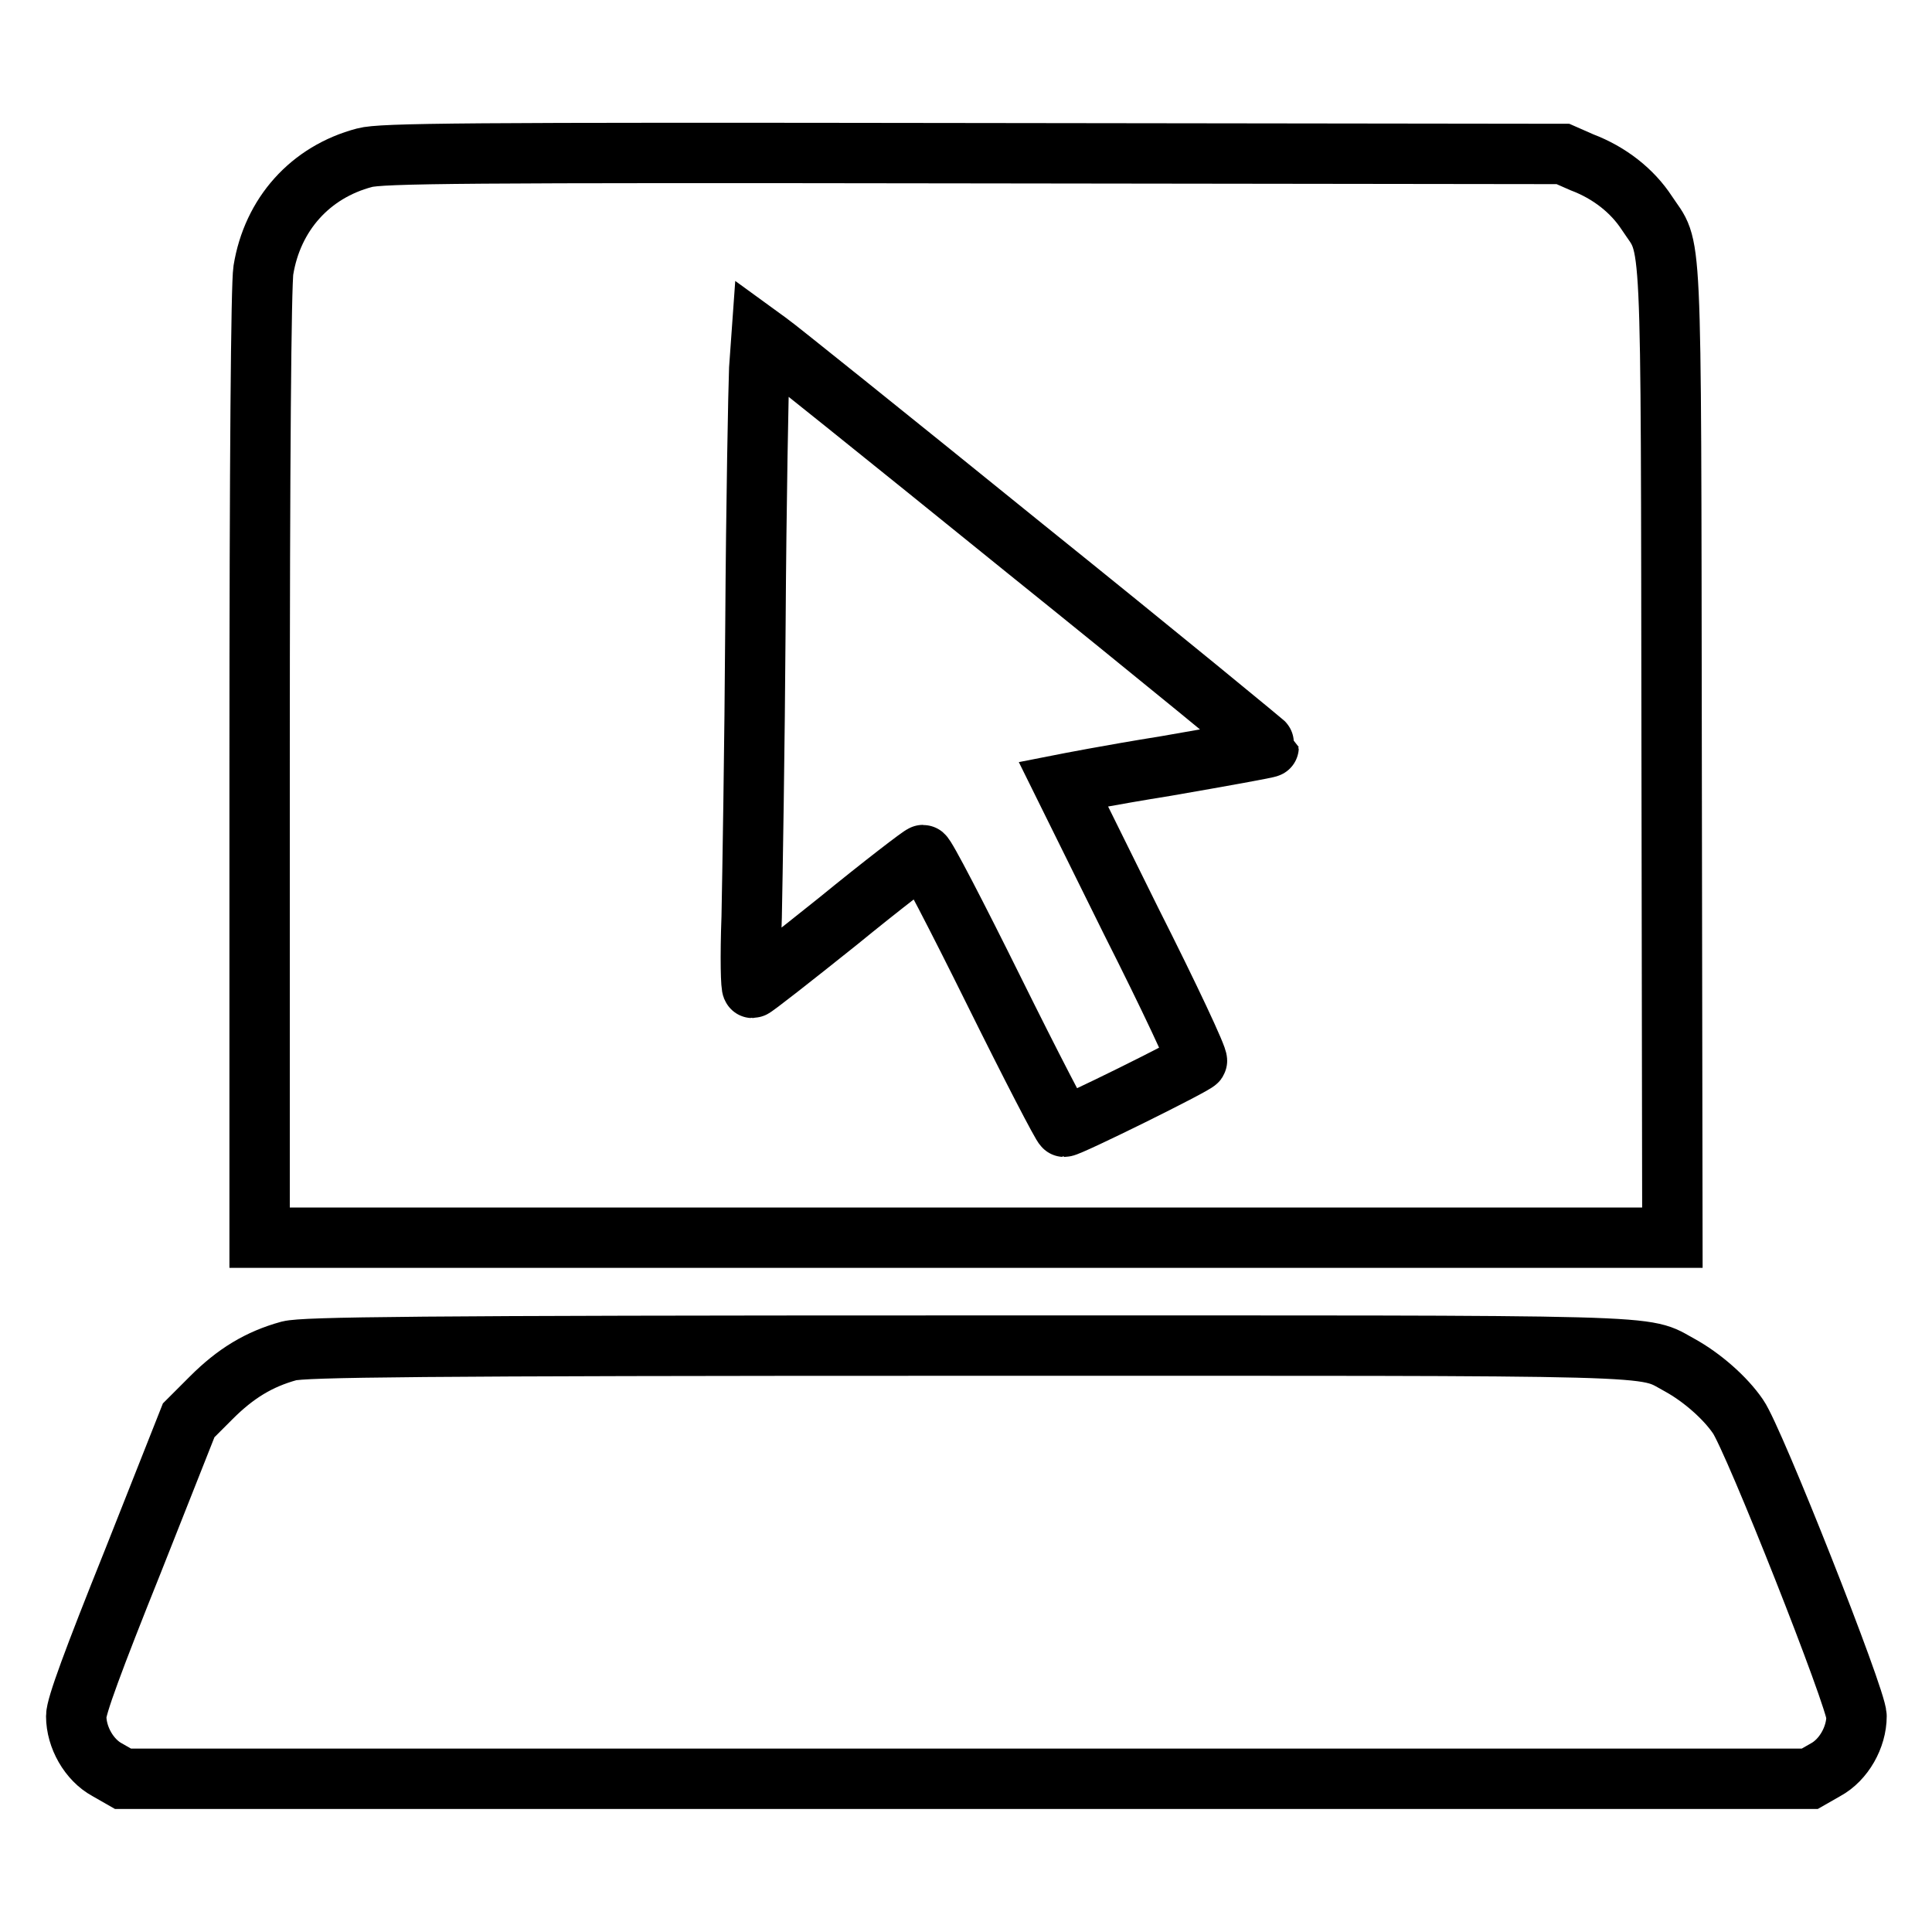 <?xml version="1.0" encoding="utf-8"?>
<!-- Svg Vector Icons : http://www.onlinewebfonts.com/icon -->
<!DOCTYPE svg PUBLIC "-//W3C//DTD SVG 1.1//EN" "http://www.w3.org/Graphics/SVG/1.1/DTD/svg11.dtd">
<svg version="1.1" xmlns="http://www.w3.org/2000/svg" xmlns:xlink="http://www.w3.org/1999/xlink" x="0px" y="0px" viewBox="0 0 256 256" enable-background="new 0 0 256 256" xml:space="preserve">
<g><g><g><path stroke-width="8" fill-opacity="0" stroke="#000000"  d="M48.3,20.9c-7.2,1.9-12.2,7.5-13.4,14.9c-0.3,1.9-0.5,24.9-0.5,65.5V164H128h93.6l-0.1-64.4c-0.1-71.7,0.1-66.2-3.3-71.4c-1.9-2.9-4.9-5.3-8.6-6.7l-2.5-1.1l-78.1-0.1C61.2,20.2,50.5,20.3,48.3,20.9z M135.6,72.5c17.9,14.4,32.5,26.4,32.5,26.5c0,0.1-6.1,1.2-13.6,2.5c-7.5,1.2-13.6,2.4-13.6,2.4c0,0,4.1,8.3,9,18.2c5,9.9,8.9,18.2,8.7,18.5c-0.3,0.5-16.9,8.7-17.6,8.7c-0.2,0-4.4-8.1-9.3-18c-4.9-9.9-9.1-18-9.4-18c-0.2,0-5.3,3.9-11.3,8.8c-6,4.8-11.1,8.8-11.3,8.8s-0.3-4-0.1-9.4c0.1-5.1,0.4-22.6,0.5-38.8c0.1-16.2,0.4-31.4,0.5-33.8l0.3-4.2l1.1,0.8C102.6,45.9,117.7,58,135.6,72.5z"/><path stroke-width="8" fill-opacity="0" stroke="#000000"  d="M38.3,179c-4,1.1-7.1,3-10.3,6.2l-3,3l-7.4,18.7c-5.3,13.2-7.5,19.2-7.5,20.5c0,2.8,1.7,5.8,4.1,7.1l2.1,1.2H128h111.8l2.1-1.2c2.4-1.3,4.1-4.3,4.1-7.1c0-2.3-13.6-36.7-15.7-39.7c-1.7-2.5-4.8-5.2-7.7-6.8c-5.2-2.8,0.5-2.6-94.9-2.6C54.3,178.3,40.3,178.5,38.3,179z"/></g></g></g>
</svg>